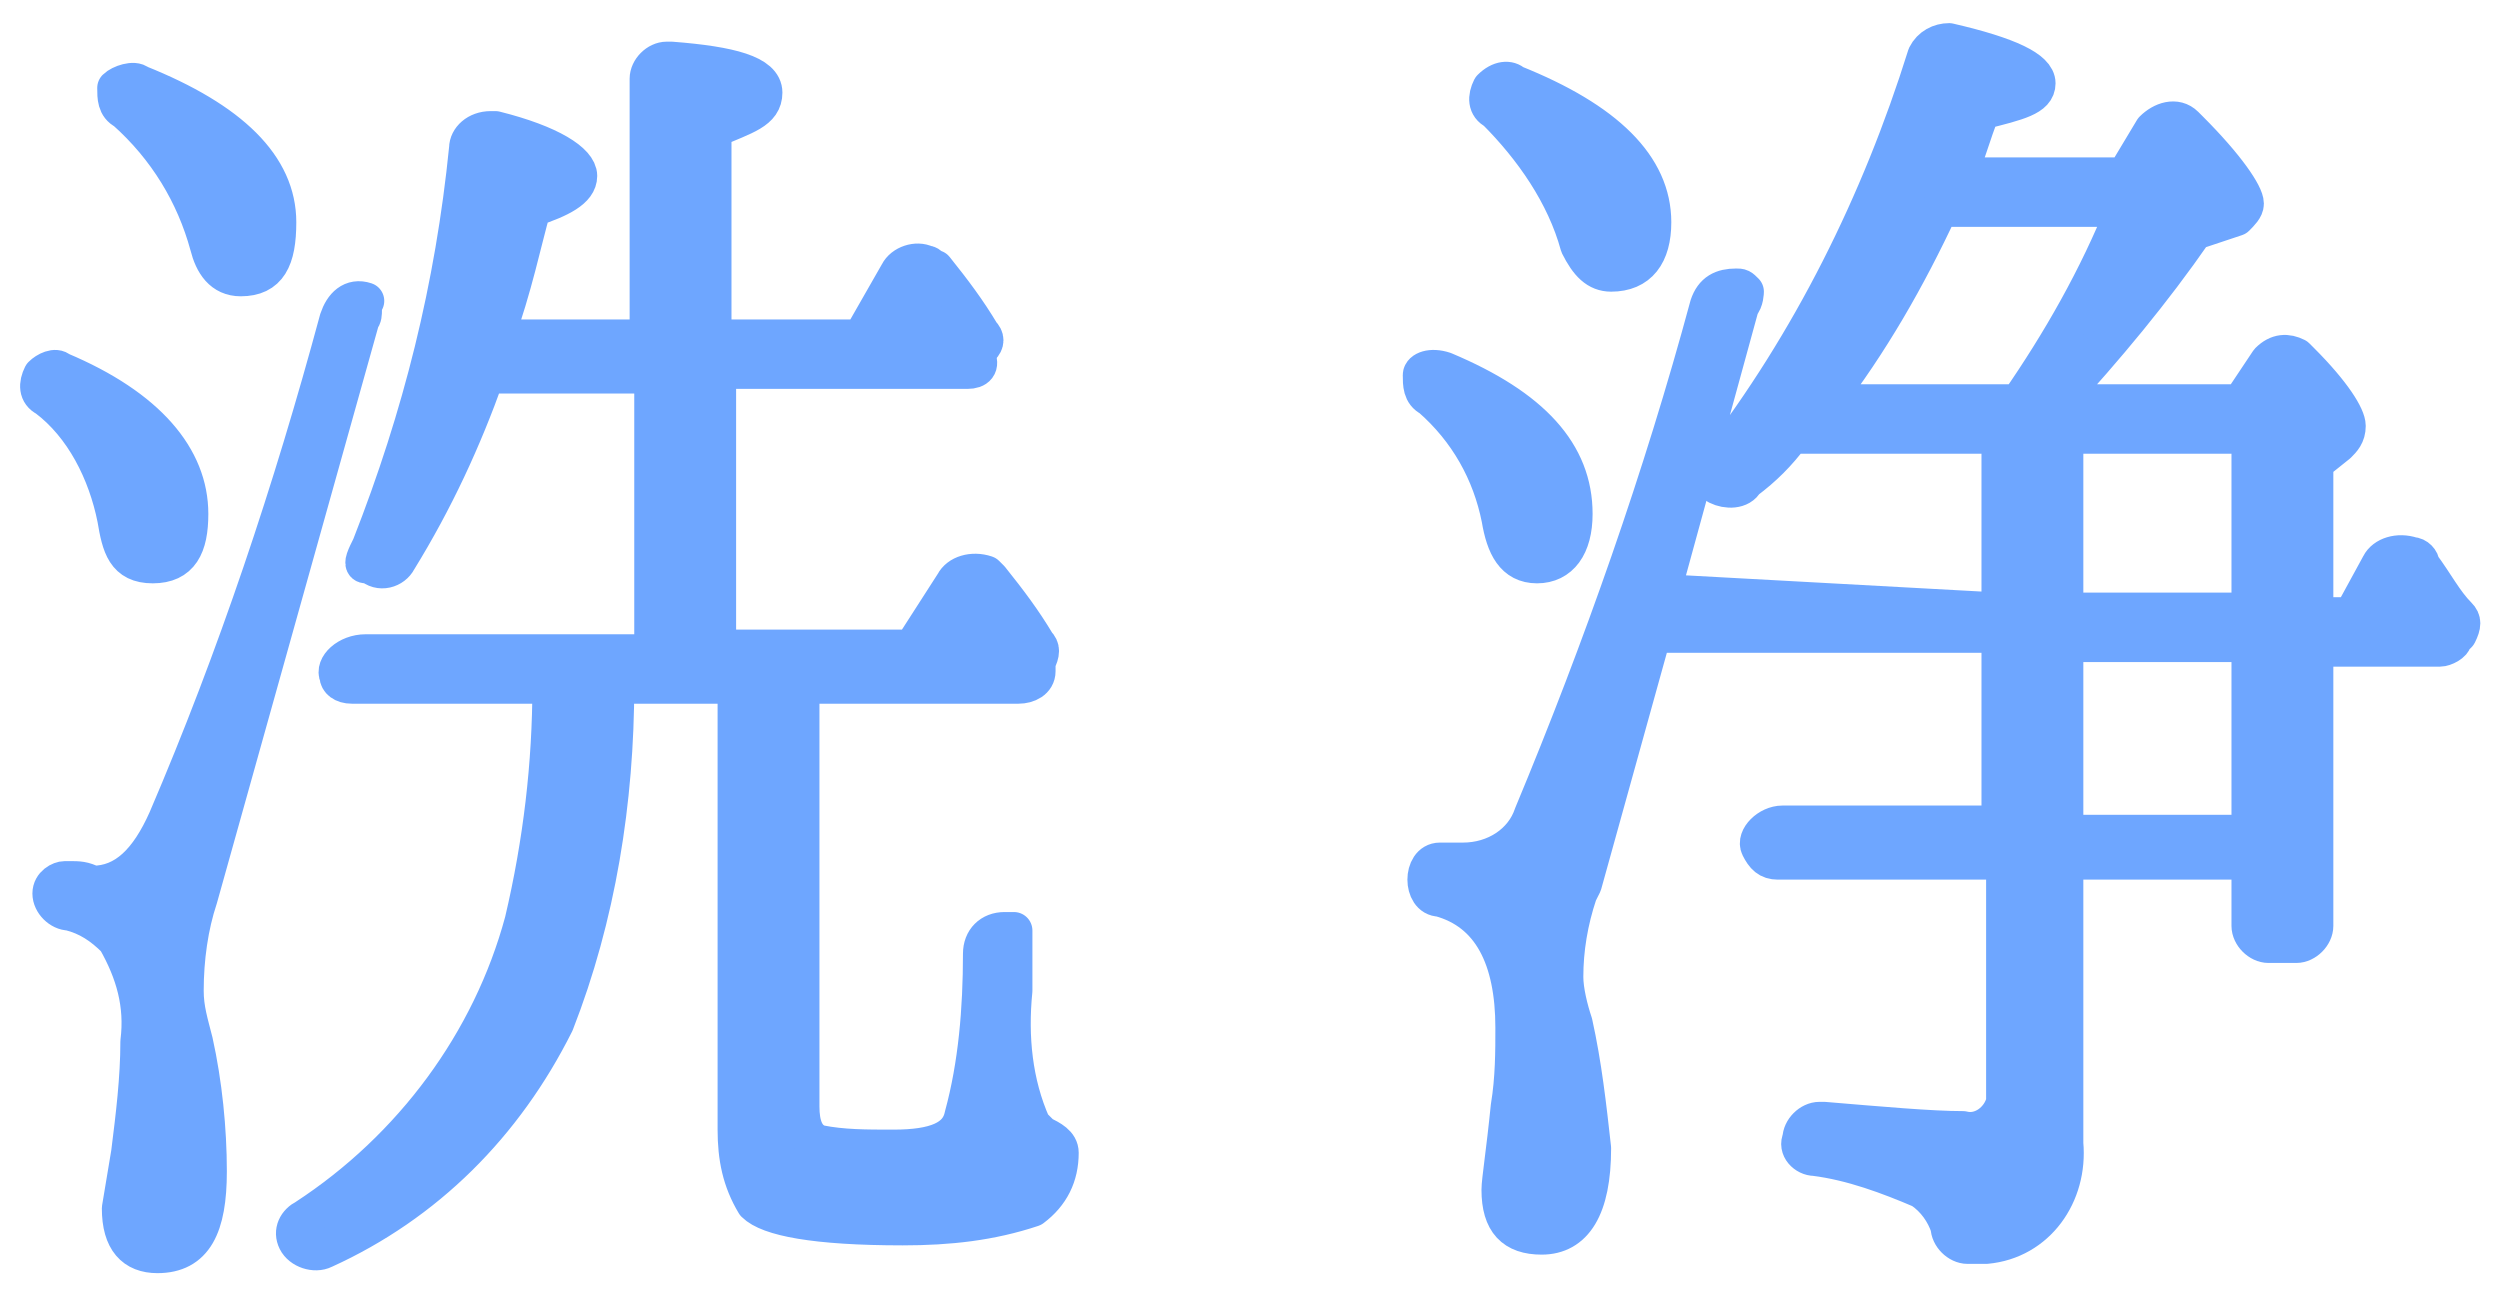 <?xml version="1.0" encoding="utf-8"?>
<!-- Generator: Adobe Illustrator 21.1.0, SVG Export Plug-In . SVG Version: 6.00 Build 0)  -->
<svg version="1.1" id="レイヤー_1" xmlns="http://www.w3.org/2000/svg" xmlns:xlink="http://www.w3.org/1999/xlink" x="0px"
	 y="0px" viewBox="0 0 54 28" style="enable-background:new 0 0 54 28;" xml:space="preserve">
<style type="text/css">
	.st0{fill:#6EA6FF;stroke:#6EA6FF;stroke-width:0.8;stroke-linecap:round;stroke-linejoin:round;}
</style>
<title>cycle2</title>
<g id="レイヤー_2">
	<g id="contents">
		<path class="st0" d="M1.3,8c1.9,0.8,2.8,1.9,2.8,3.1c0,0.7-0.2,1.1-0.8,1.1s-0.7-0.4-0.8-1c-0.2-1-0.7-2-1.5-2.6
			C0.8,8.5,0.8,8.3,0.9,8.1C1,8,1.2,7.9,1.3,8z M7.8,6.9L4.3,19.4C4.1,20,4,20.7,4,21.4c0,0.4,0.1,0.7,0.2,1.1
			c0.2,0.9,0.3,1.9,0.3,2.8c0,1.2-0.3,1.8-1.1,1.8c-0.5,0-0.8-0.3-0.8-1l0.2-1.2c0.1-0.8,0.2-1.6,0.2-2.4c0.1-0.8-0.1-1.5-0.5-2.2
			c-0.3-0.3-0.6-0.5-1-0.6c-0.2,0-0.4-0.2-0.4-0.4c0-0.2,0.2-0.3,0.3-0.3c0,0,0.1,0,0.1,0c0.2,0,0.3,0,0.5,0.1
			c0.7,0,1.2-0.5,1.6-1.4c1.5-3.5,2.7-7.1,3.7-10.8c0.1-0.3,0.3-0.5,0.6-0.4C7.8,6.6,7.9,6.8,7.8,6.9z M3,1.8c2,0.8,3,1.8,3,3
			C6,5.6,5.8,6,5.2,6C4.8,6,4.6,5.7,4.5,5.3C4.2,4.2,3.6,3.2,2.7,2.4C2.5,2.3,2.5,2.1,2.5,1.9C2.6,1.8,2.9,1.7,3,1.8z M17.3,14.8
			v9.1c0,0.4,0.1,0.7,0.4,0.8c0.5,0.1,1,0.1,1.6,0.1c0.9,0,1.4-0.2,1.5-0.7c0.3-1.1,0.4-2.3,0.4-3.5c0-0.3,0.2-0.5,0.5-0.5
			c0.1,0,0.1,0,0.2,0v0.4c0,0.3,0,0.6,0,0.9c-0.1,1,0,2,0.4,2.9c0.1,0.1,0.1,0.1,0.2,0.2c0.2,0.1,0.4,0.2,0.4,0.4
			c0,0.5-0.2,0.9-0.6,1.2c-0.9,0.3-1.8,0.4-2.8,0.4c-1.9,0-2.9-0.2-3.2-0.5c-0.3-0.5-0.4-1-0.4-1.6v-9.6h-2.6c0,2.5-0.4,5-1.3,7.3
			C10.9,24.3,9.2,26,7,27c-0.2,0.1-0.5,0-0.6-0.2c0,0,0,0,0,0c-0.1-0.2,0-0.4,0.2-0.5c2.3-1.5,4-3.8,4.7-6.4
			c0.4-1.7,0.6-3.4,0.6-5.1H7.6c-0.2,0-0.3-0.1-0.3-0.2c-0.1-0.2,0.2-0.5,0.6-0.5h6.2v-6h-3.6c-0.5,1.4-1.1,2.7-1.9,4
			c-0.1,0.2-0.4,0.3-0.6,0.1c0,0,0,0-0.1,0c-0.1,0,0-0.2,0.1-0.4C9.1,9,9.8,6.2,10.1,3.2c0-0.2,0.2-0.4,0.5-0.4c0.1,0,0.1,0,0.1,0
			c1.2,0.3,1.8,0.7,1.8,1s-0.4,0.5-1,0.7c-0.2,0.7-0.4,1.7-0.8,2.8h3.3V1.7c0-0.2,0.2-0.4,0.4-0.4c0,0,0,0,0.1,0
			c1.3,0.1,2,0.3,2,0.7s-0.4,0.5-1.1,0.8v4.5h3.2l0.8-1.4c0.1-0.2,0.4-0.3,0.6-0.2c0.1,0,0.1,0.1,0.2,0.1c0.4,0.5,0.7,0.9,1,1.4
			c0.1,0.1,0.1,0.2,0,0.3l-0.1,0.2C21.2,7.9,21.1,8,20.9,8h-5.4v6h4.2l0.9-1.4c0.1-0.2,0.4-0.3,0.7-0.2c0,0,0.1,0.1,0.1,0.1
			c0.4,0.5,0.7,0.9,1,1.4c0.1,0.1,0.1,0.2,0,0.4v0.2c0,0.2-0.2,0.3-0.4,0.3L17.3,14.8z"/>
		<path class="st0" d="M31.2,8c1.9,0.8,2.8,1.8,2.8,3.1c0,0.7-0.3,1.1-0.8,1.1s-0.7-0.4-0.8-1c-0.2-1-0.7-1.9-1.5-2.6
			c-0.2-0.1-0.2-0.3-0.2-0.5C30.7,8,30.9,7.9,31.2,8C31.1,8,31.2,8,31.2,8z M43.2,13.2V9.4h-4.5c-0.3,0.4-0.6,0.7-1,1
			c-0.1,0.2-0.4,0.2-0.6,0.1c0,0-0.1-0.1-0.1-0.1c-0.1-0.1,0-0.2,0.1-0.4c2-2.6,3.5-5.6,4.5-8.8c0.1-0.2,0.3-0.3,0.5-0.3
			C43.4,1.2,44,1.5,44,1.8s-0.4,0.4-1.2,0.6c-0.2,0.5-0.3,0.9-0.5,1.4h3.6l0.6-1c0.2-0.2,0.5-0.3,0.7-0.1c0,0,0,0,0.1,0.1
			c0.8,0.8,1.2,1.4,1.2,1.6c0,0.1-0.1,0.2-0.2,0.3L47.4,5c-0.9,1.3-1.9,2.5-3,3.7h4l0.6-0.9c0.2-0.2,0.4-0.2,0.6-0.1
			c0,0,0.1,0.1,0.1,0.1c0.7,0.7,1,1.2,1,1.4c0,0.2-0.1,0.3-0.2,0.4L50,10v3.3h0.8l0.6-1.1c0.1-0.2,0.4-0.3,0.7-0.2
			c0.1,0,0.2,0.1,0.2,0.2c0.3,0.4,0.5,0.8,0.8,1.1c0.1,0.1,0.1,0.2,0,0.4L53,13.8C53,13.9,52.8,14,52.7,14H50v6
			c0,0.2-0.2,0.4-0.4,0.4c0,0,0,0-0.1,0h-0.5c-0.2,0-0.4-0.2-0.4-0.4c0,0,0,0,0-0.1v-1.3h-4v6.1c0.1,1.1-0.6,2.1-1.7,2.2
			c-0.1,0-0.2,0-0.4,0c-0.2,0-0.4-0.2-0.4-0.4c-0.1-0.3-0.3-0.6-0.6-0.8c-0.7-0.3-1.5-0.6-2.3-0.7c-0.2,0-0.4-0.2-0.3-0.4
			c0-0.2,0.2-0.4,0.4-0.4c0,0,0.1,0,0.1,0c1.2,0.1,2.3,0.2,3,0.2c0.4,0.1,0.8-0.2,0.9-0.6c0-0.1,0-0.1,0-0.2v-5h-4.9
			c-0.2,0-0.3-0.1-0.4-0.3c-0.1-0.2,0.2-0.5,0.5-0.5h4.7v-4.1h-7.5l-1.5,5.4l-0.1,0.2c-0.2,0.6-0.3,1.2-0.3,1.8c0,0.3,0.1,0.7,0.2,1
			c0.2,0.9,0.3,1.8,0.4,2.7c0,1.3-0.4,1.9-1.1,1.9c-0.6,0-0.9-0.3-0.9-1c0-0.2,0.1-0.8,0.2-1.8c0.1-0.6,0.1-1.2,0.1-1.7
			c0-1.5-0.5-2.5-1.6-2.8c-0.2,0-0.3-0.2-0.3-0.4c0-0.2,0.1-0.4,0.3-0.4c0,0,0,0,0.1,0c0.1,0,0.3,0,0.4,0c0.7,0,1.3-0.4,1.5-1
			c1.5-3.6,2.8-7.3,3.8-11c0.1-0.3,0.3-0.4,0.6-0.4c0.1,0,0.1,0,0.2,0.1c0,0,0,0.2-0.1,0.3l-1.7,6.2L43.2,13.2z M32.7,1.8
			c2,0.8,3,1.8,3,3c0,0.7-0.3,1.1-0.9,1.1c-0.3,0-0.5-0.2-0.7-0.6c-0.3-1.1-1-2.1-1.8-2.9c-0.2-0.1-0.2-0.3-0.1-0.5
			C32.4,1.7,32.6,1.7,32.7,1.8z M43.6,8.7c0.9-1.3,1.7-2.7,2.3-4.2h-4c-0.7,1.5-1.5,2.9-2.5,4.2H43.6z M48.6,9.4h-4v3.8h4V9.4z
			 M48.6,13.9h-4V18h4V13.9z"/>
	</g>
</g>
</svg>
